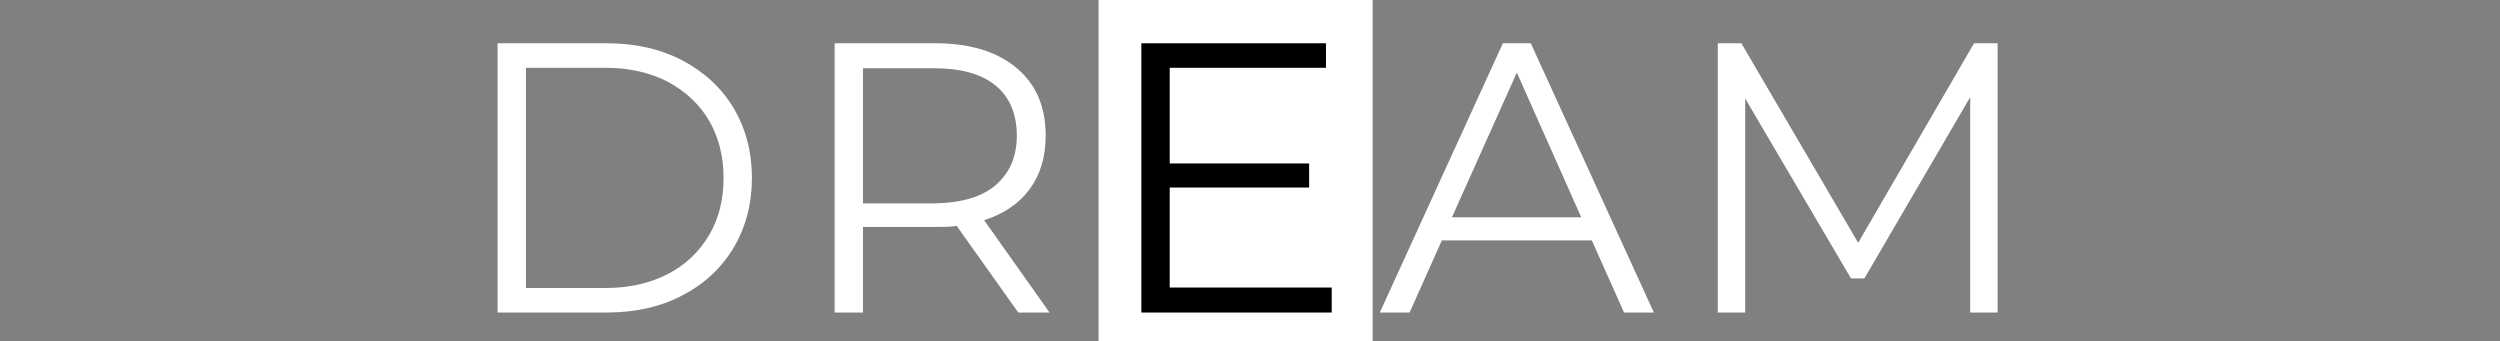 <?xml version="1.0" encoding="utf-8"?>
<!-- Generator: Adobe Illustrator 24.2.3, SVG Export Plug-In . SVG Version: 6.00 Build 0)  -->
<svg version="1.1" id="Layer_1" xmlns="http://www.w3.org/2000/svg" xmlns:xlink="http://www.w3.org/1999/xlink" x="0px" y="0px"
	 viewBox="0 0 520 71" style="enable-background:new 0 0 520 71;" xml:space="preserve">
<rect x="0" y="0" width="520" height="71" fill="#808080" stroke="none"/>
<style type="text/css">
	.st0{fill-rule:evenodd;clip-rule:evenodd;fill:#FFFFFF;}
	.st1{enable-background:new    ;}
	.st2{fill:#FFFFFF;}
</style>
<g transform="translate(-9 -12)">
	<rect x="237.5" y="12" class="st0" width="57" height="71"/>
	<g class="st1">
		<path class="st2" d="M112.5,21h22.8c5.9,0,11.1,1.2,15.7,3.6c4.5,2.4,8.1,5.7,10.6,9.9c2.5,4.2,3.8,9.1,3.8,14.5
			s-1.3,10.3-3.8,14.5c-2.5,4.2-6,7.5-10.6,9.9c-4.5,2.4-9.8,3.6-15.7,3.6h-22.8V21z M135,71.9c4.9,0,9.2-1,12.9-2.9
			c3.7-1.9,6.5-4.6,8.6-8.1c2-3.4,3-7.4,3-11.9s-1-8.4-3-11.9c-2-3.4-4.9-6.1-8.6-8.1c-3.7-1.9-8-2.9-12.9-2.9h-16.6v45.8H135z"/>
		<path class="st2" d="M220.8,77L208,59c-1.4,0.2-2.9,0.2-4.5,0.2h-15V77h-5.9V21h21c7.1,0,12.7,1.7,16.8,5.1
			c4.1,3.4,6.1,8.1,6.1,14.1c0,4.4-1.1,8.1-3.3,11.1c-2.2,3-5.4,5.2-9.5,6.5L227.3,77H220.8z M216.1,50.5c2.9-2.5,4.4-5.9,4.4-10.3
			c0-4.5-1.5-8-4.4-10.4c-2.9-2.4-7.2-3.6-12.7-3.6h-14.9v28.1h14.9C208.9,54.2,213.2,53,216.1,50.5z"/>
	</g>
	<g class="st1">
		<path d="M286,71.9V77h-39.6V21h38.4v5.1h-32.5V46h29v5h-29v20.8H286z"/>
	</g>
	<g class="st1">
		<path class="st2" d="M340.1,62h-31.2l-6.7,15H296l25.6-56h5.8L353,77h-6.2L340.1,62z M337.9,57.2l-13.4-30.1L311,57.2H337.9z"/>
		<path class="st2" d="M424.5,21v56h-5.7V32.2l-22,37.7H394l-22-37.4V77h-5.7V21h4.9l24.3,41.5L419.6,21H424.5z"/>
	</g>
</g>
</svg>
